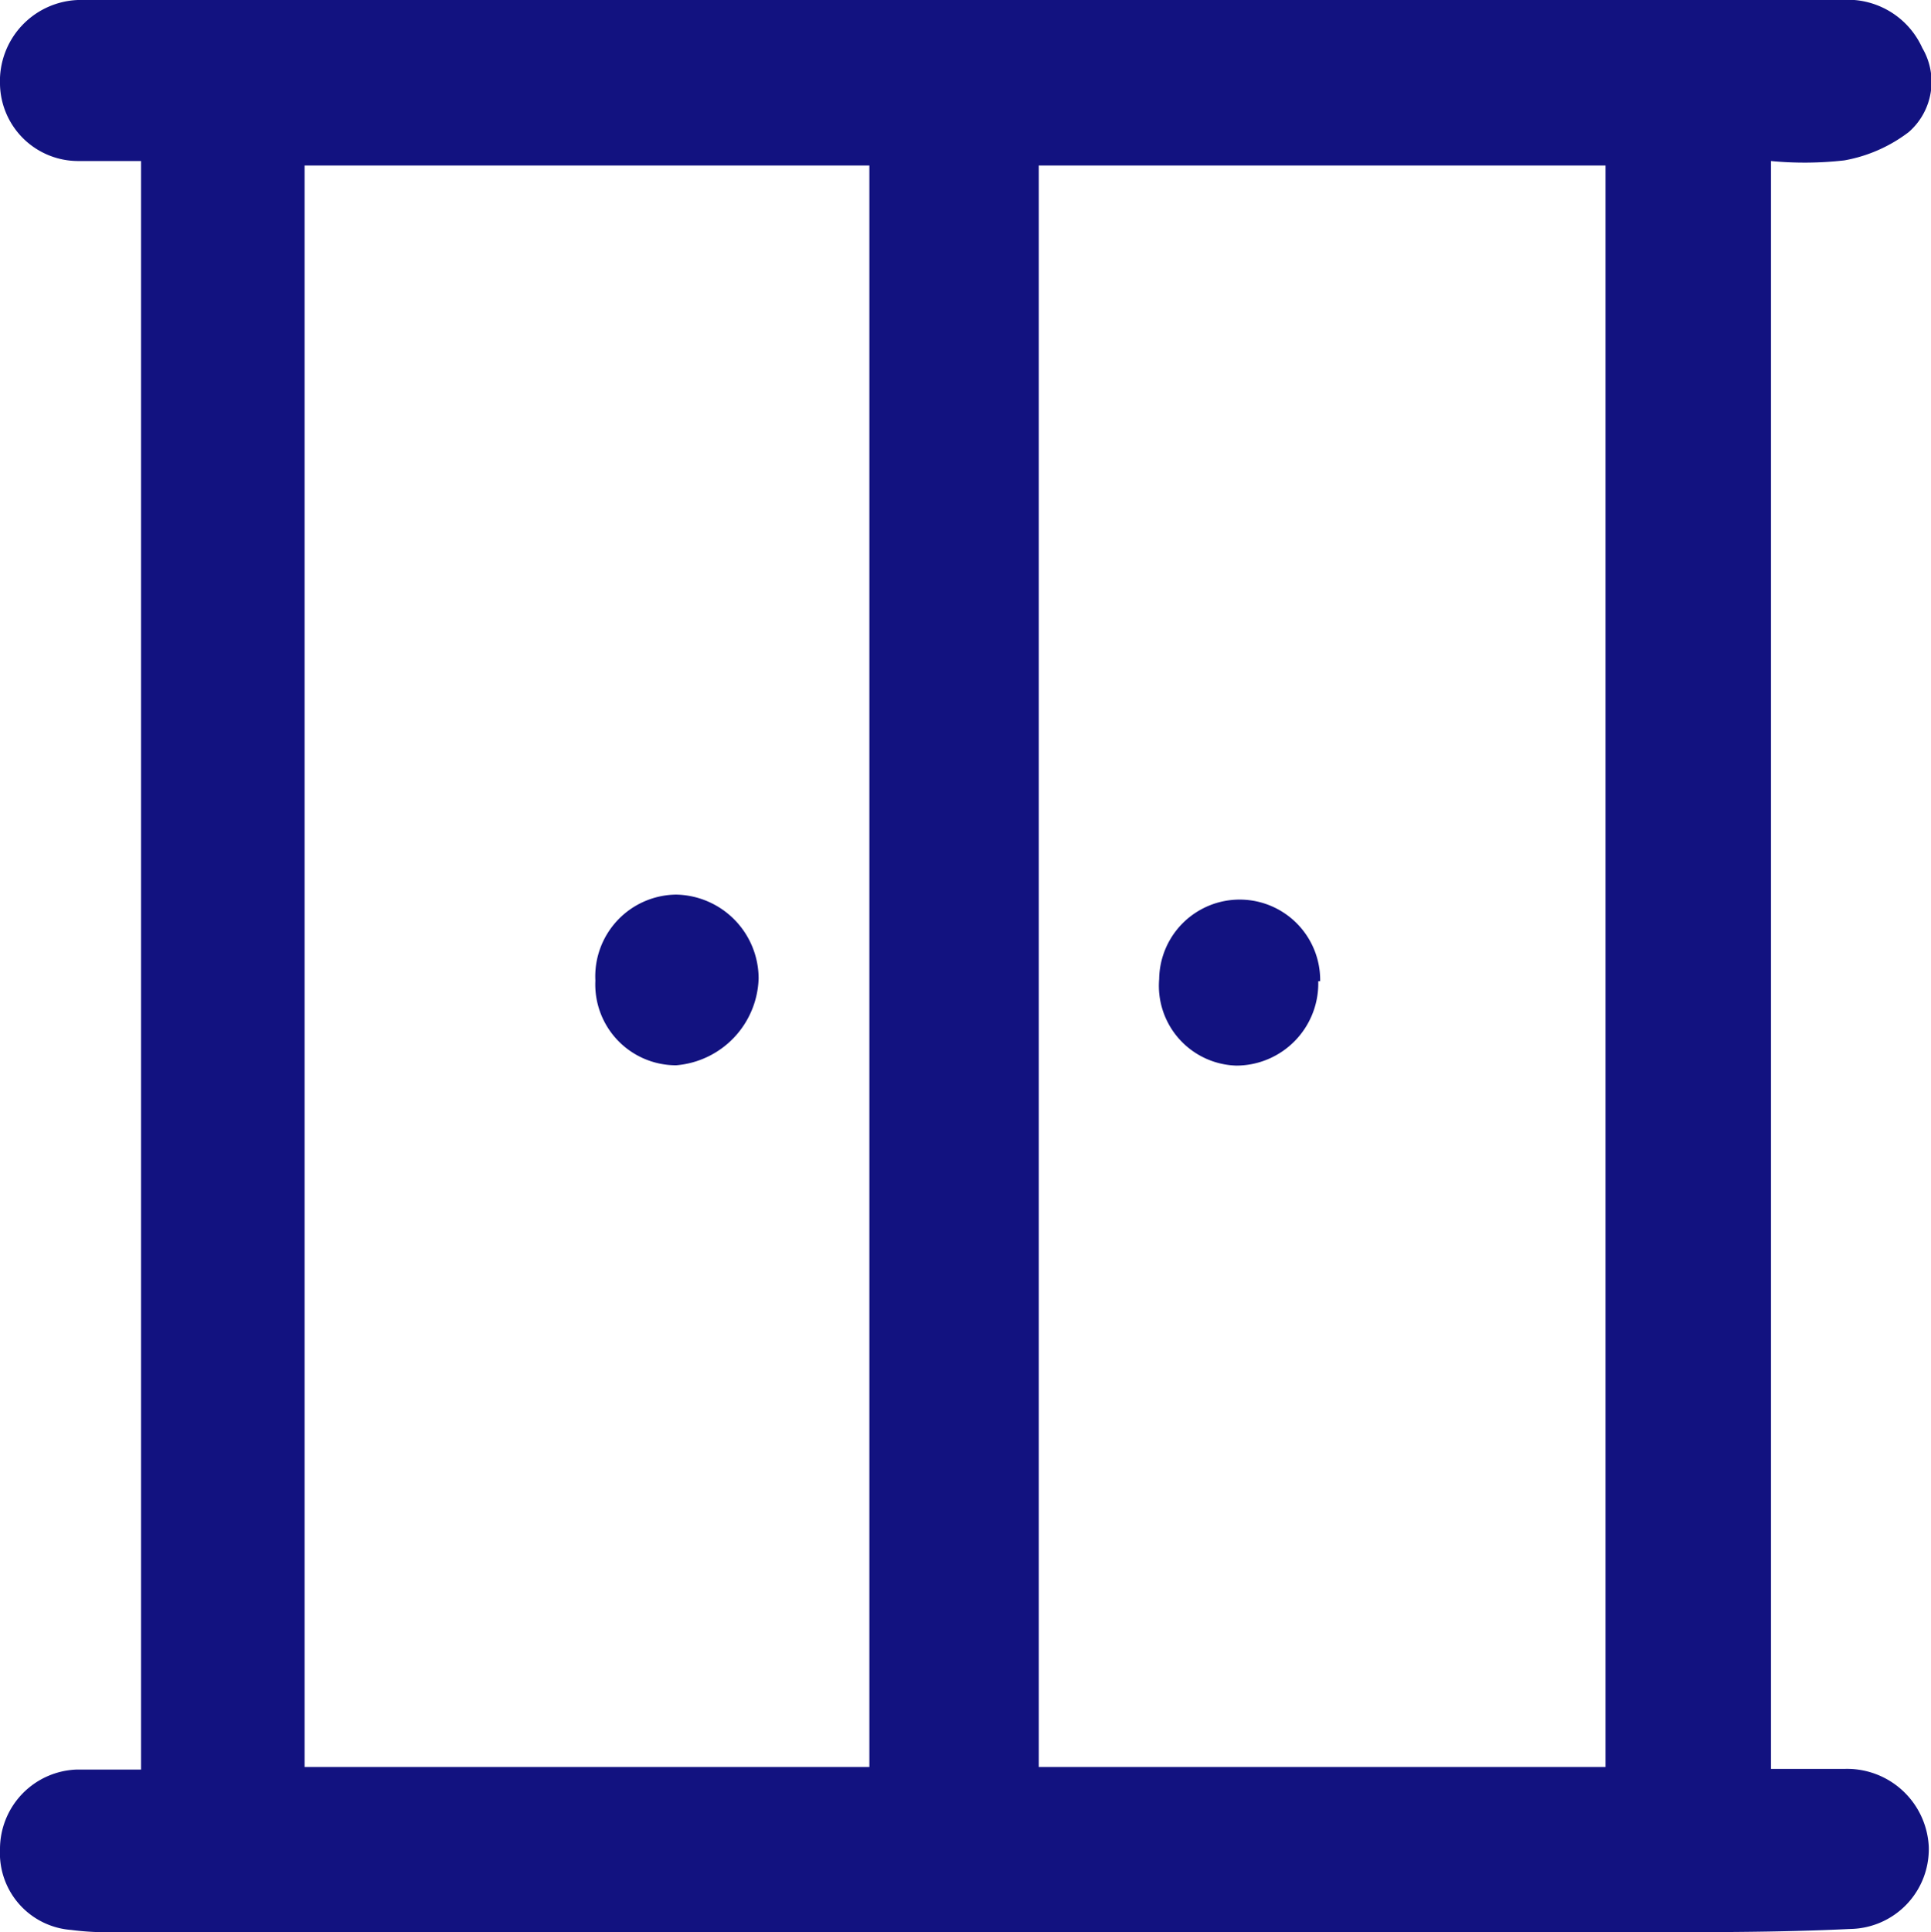 <svg id="レイヤー_1" data-name="レイヤー 1" xmlns="http://www.w3.org/2000/svg" viewBox="0 0 59.97 60"><defs><style>.cls-1{fill:#121280;fill-rule:evenodd;}</style></defs><title>markting</title><g id="WpKOcz"><path class="cls-1" d="M55,54.93c.83,0,1.55,0,2.27,0a2.54,2.54,0,0,1,2.63,2.4,2.48,2.48,0,0,1-2.44,2.57c-2.26.11-4.53.1-6.79.1L3.43,60a8.45,8.45,0,0,1-1.22-.07A2.39,2.39,0,0,1,0,57.43a2.47,2.47,0,0,1,2.38-2.48c.63,0,1.26,0,2,0V5C3.7,5,3.08,5,2.46,5A2.43,2.43,0,0,1,0,2.62,2.52,2.52,0,0,1,2.42,0c.13,0,.27,0,.41,0H57.18A2.54,2.54,0,0,1,59.7,1.49a2.07,2.07,0,0,1-.42,2.61,4.64,4.64,0,0,1-2,.88A10.93,10.93,0,0,1,55,5ZM27,54.87V5.14H9.46V54.87Zm22.86,0V5.14H32.26V54.87Z"/><path class="cls-1" d="M18.49,30.45A2.54,2.54,0,0,1,21,27.78a2.61,2.61,0,0,1,2.56,2.6A2.79,2.79,0,0,1,21,33.08,2.51,2.51,0,0,1,18.49,30.45Z"/><path class="cls-1" d="M40.94,30.47a2.55,2.55,0,0,1-2.54,2.62A2.48,2.48,0,0,1,36,30.4a2.49,2.49,0,1,1,5,.07Z"/></g></svg>
